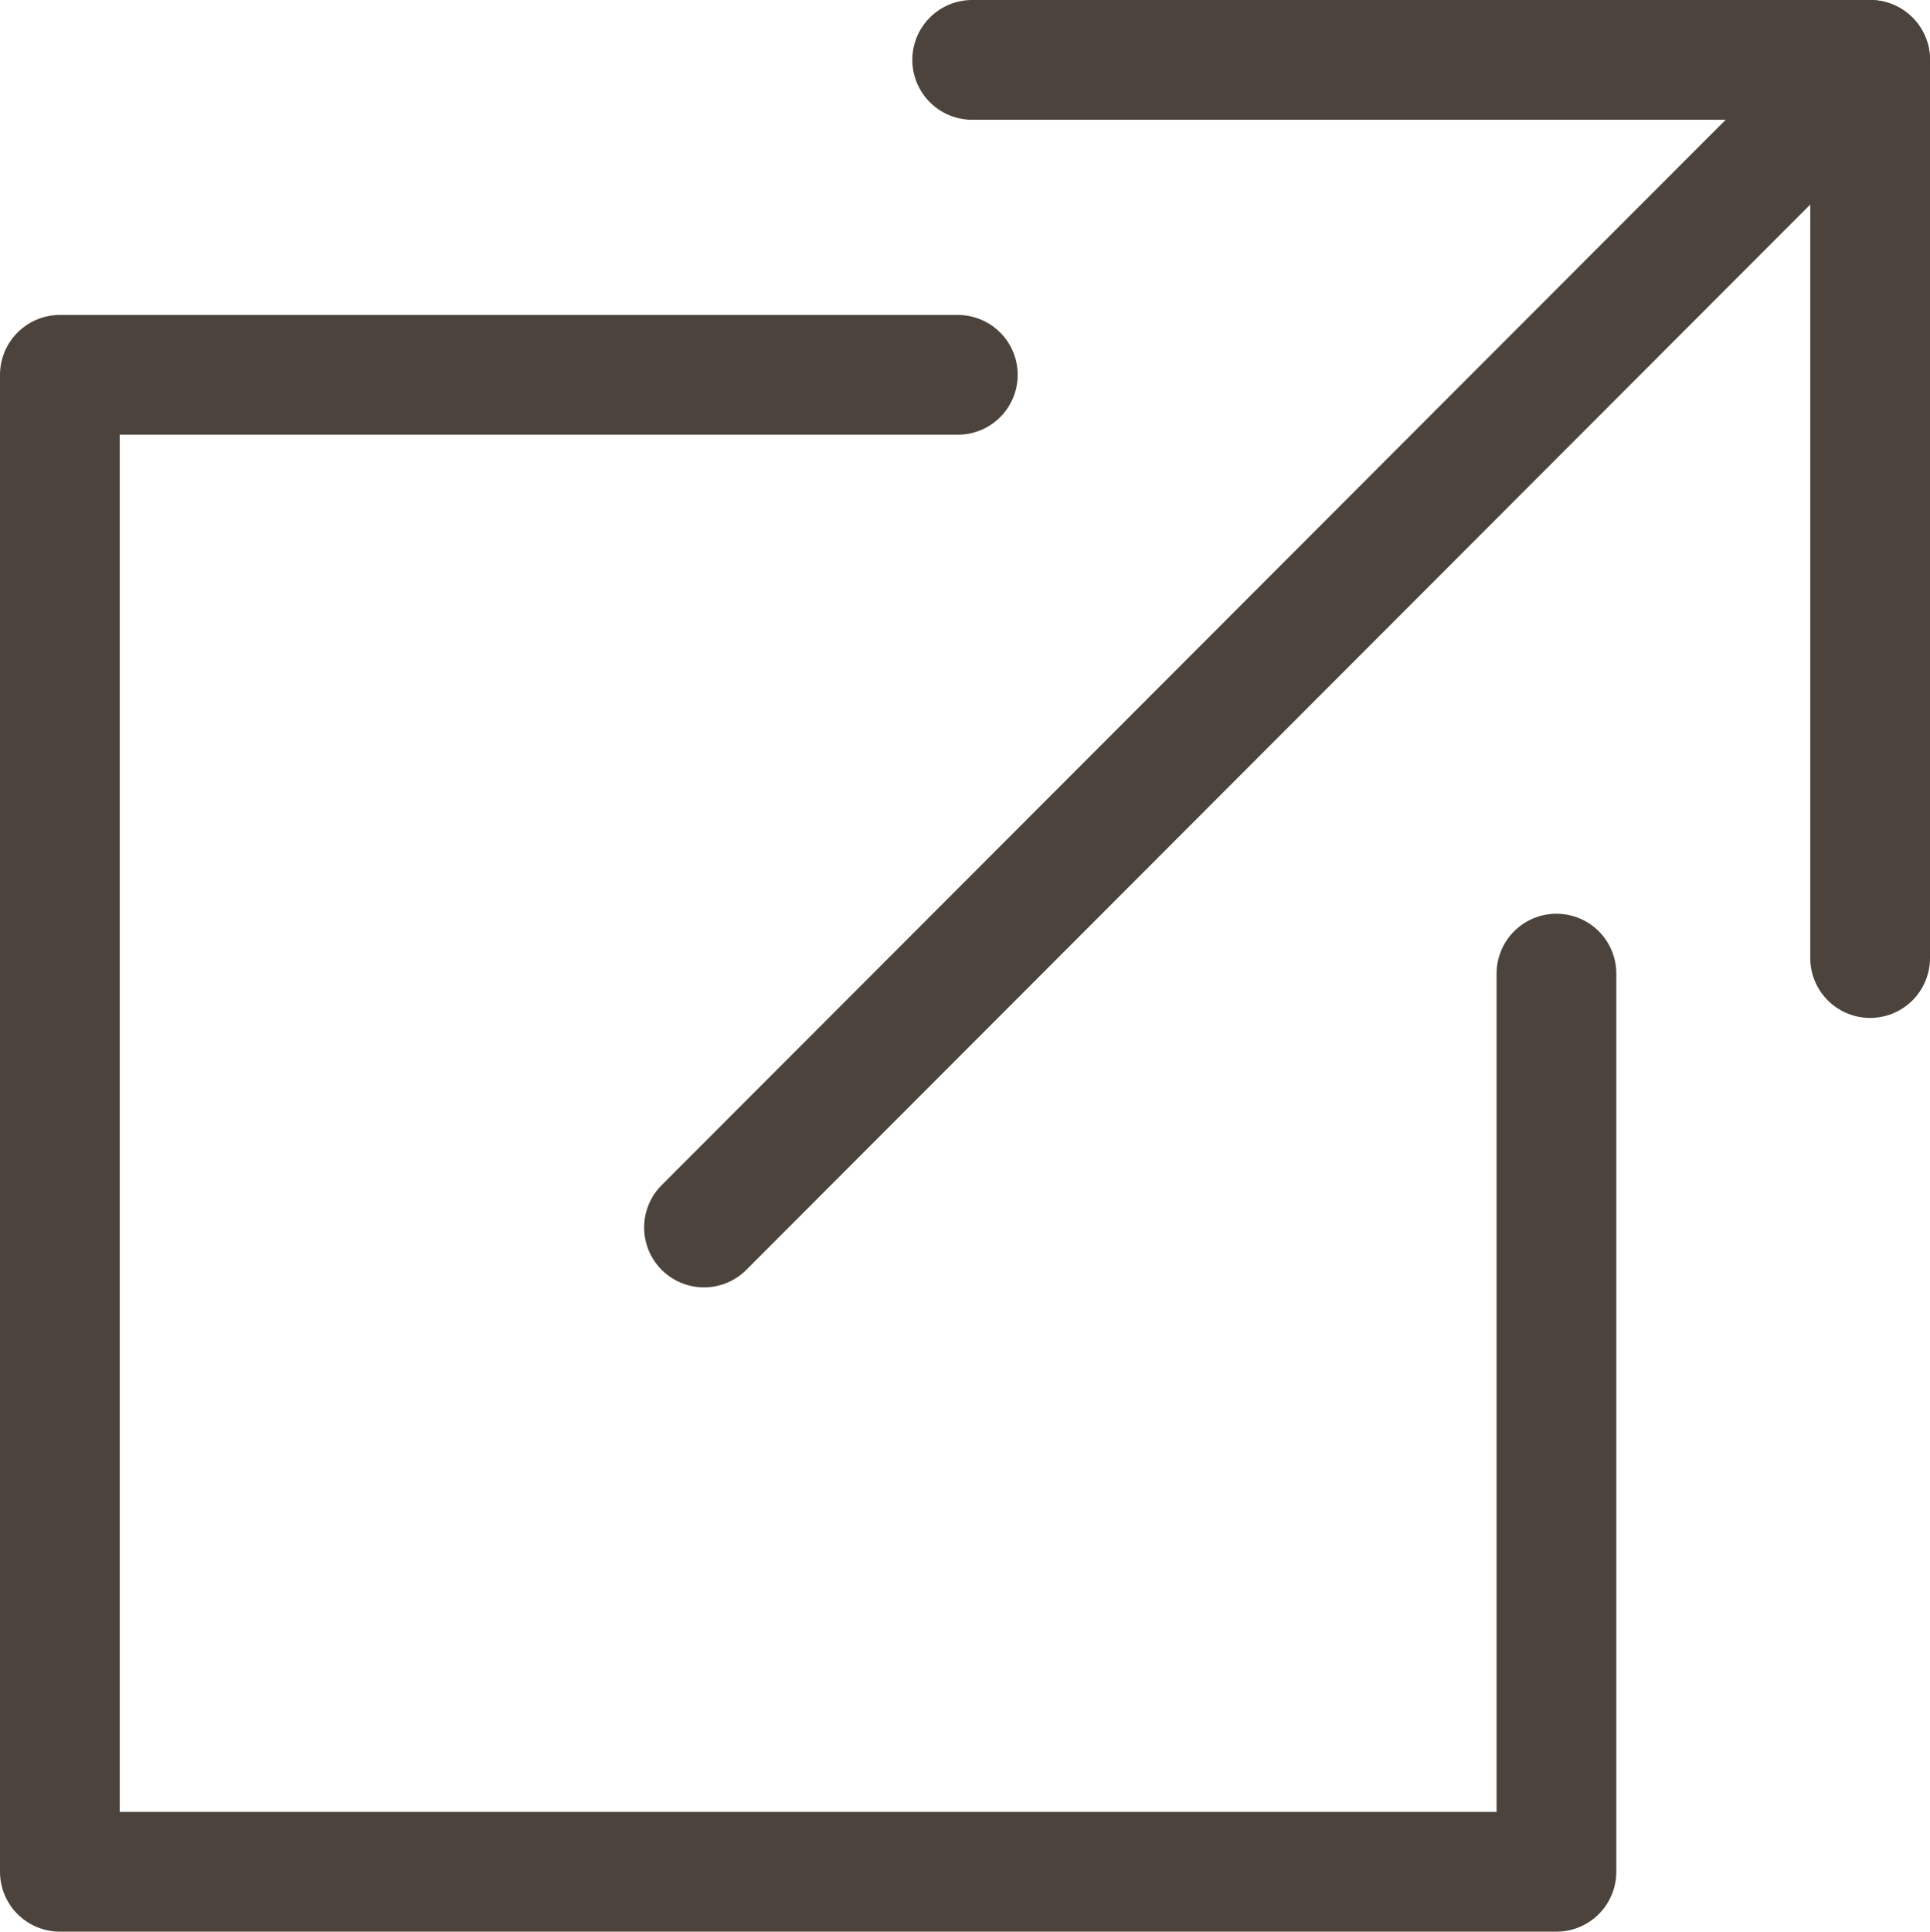 <?xml version="1.0" encoding="UTF-8"?><svg id="_レイヤー_2" xmlns="http://www.w3.org/2000/svg" viewBox="0 0 16.12 16.13"><defs><style>.cls-1{fill:none;stroke:#4b433c;stroke-linecap:round;stroke-linejoin:round;}</style></defs><g id="content"><g id="btn"><polyline class="cls-1" points="13 8.13 13 15.63 .5 15.63 .5 3.13 8 3.13"/><polyline class="cls-1" points="8.12 .5 15.62 .5 15.62 8"/><line class="cls-1" x1="5.88" y1="10.25" x2="15.62" y2=".5"/></g></g></svg>